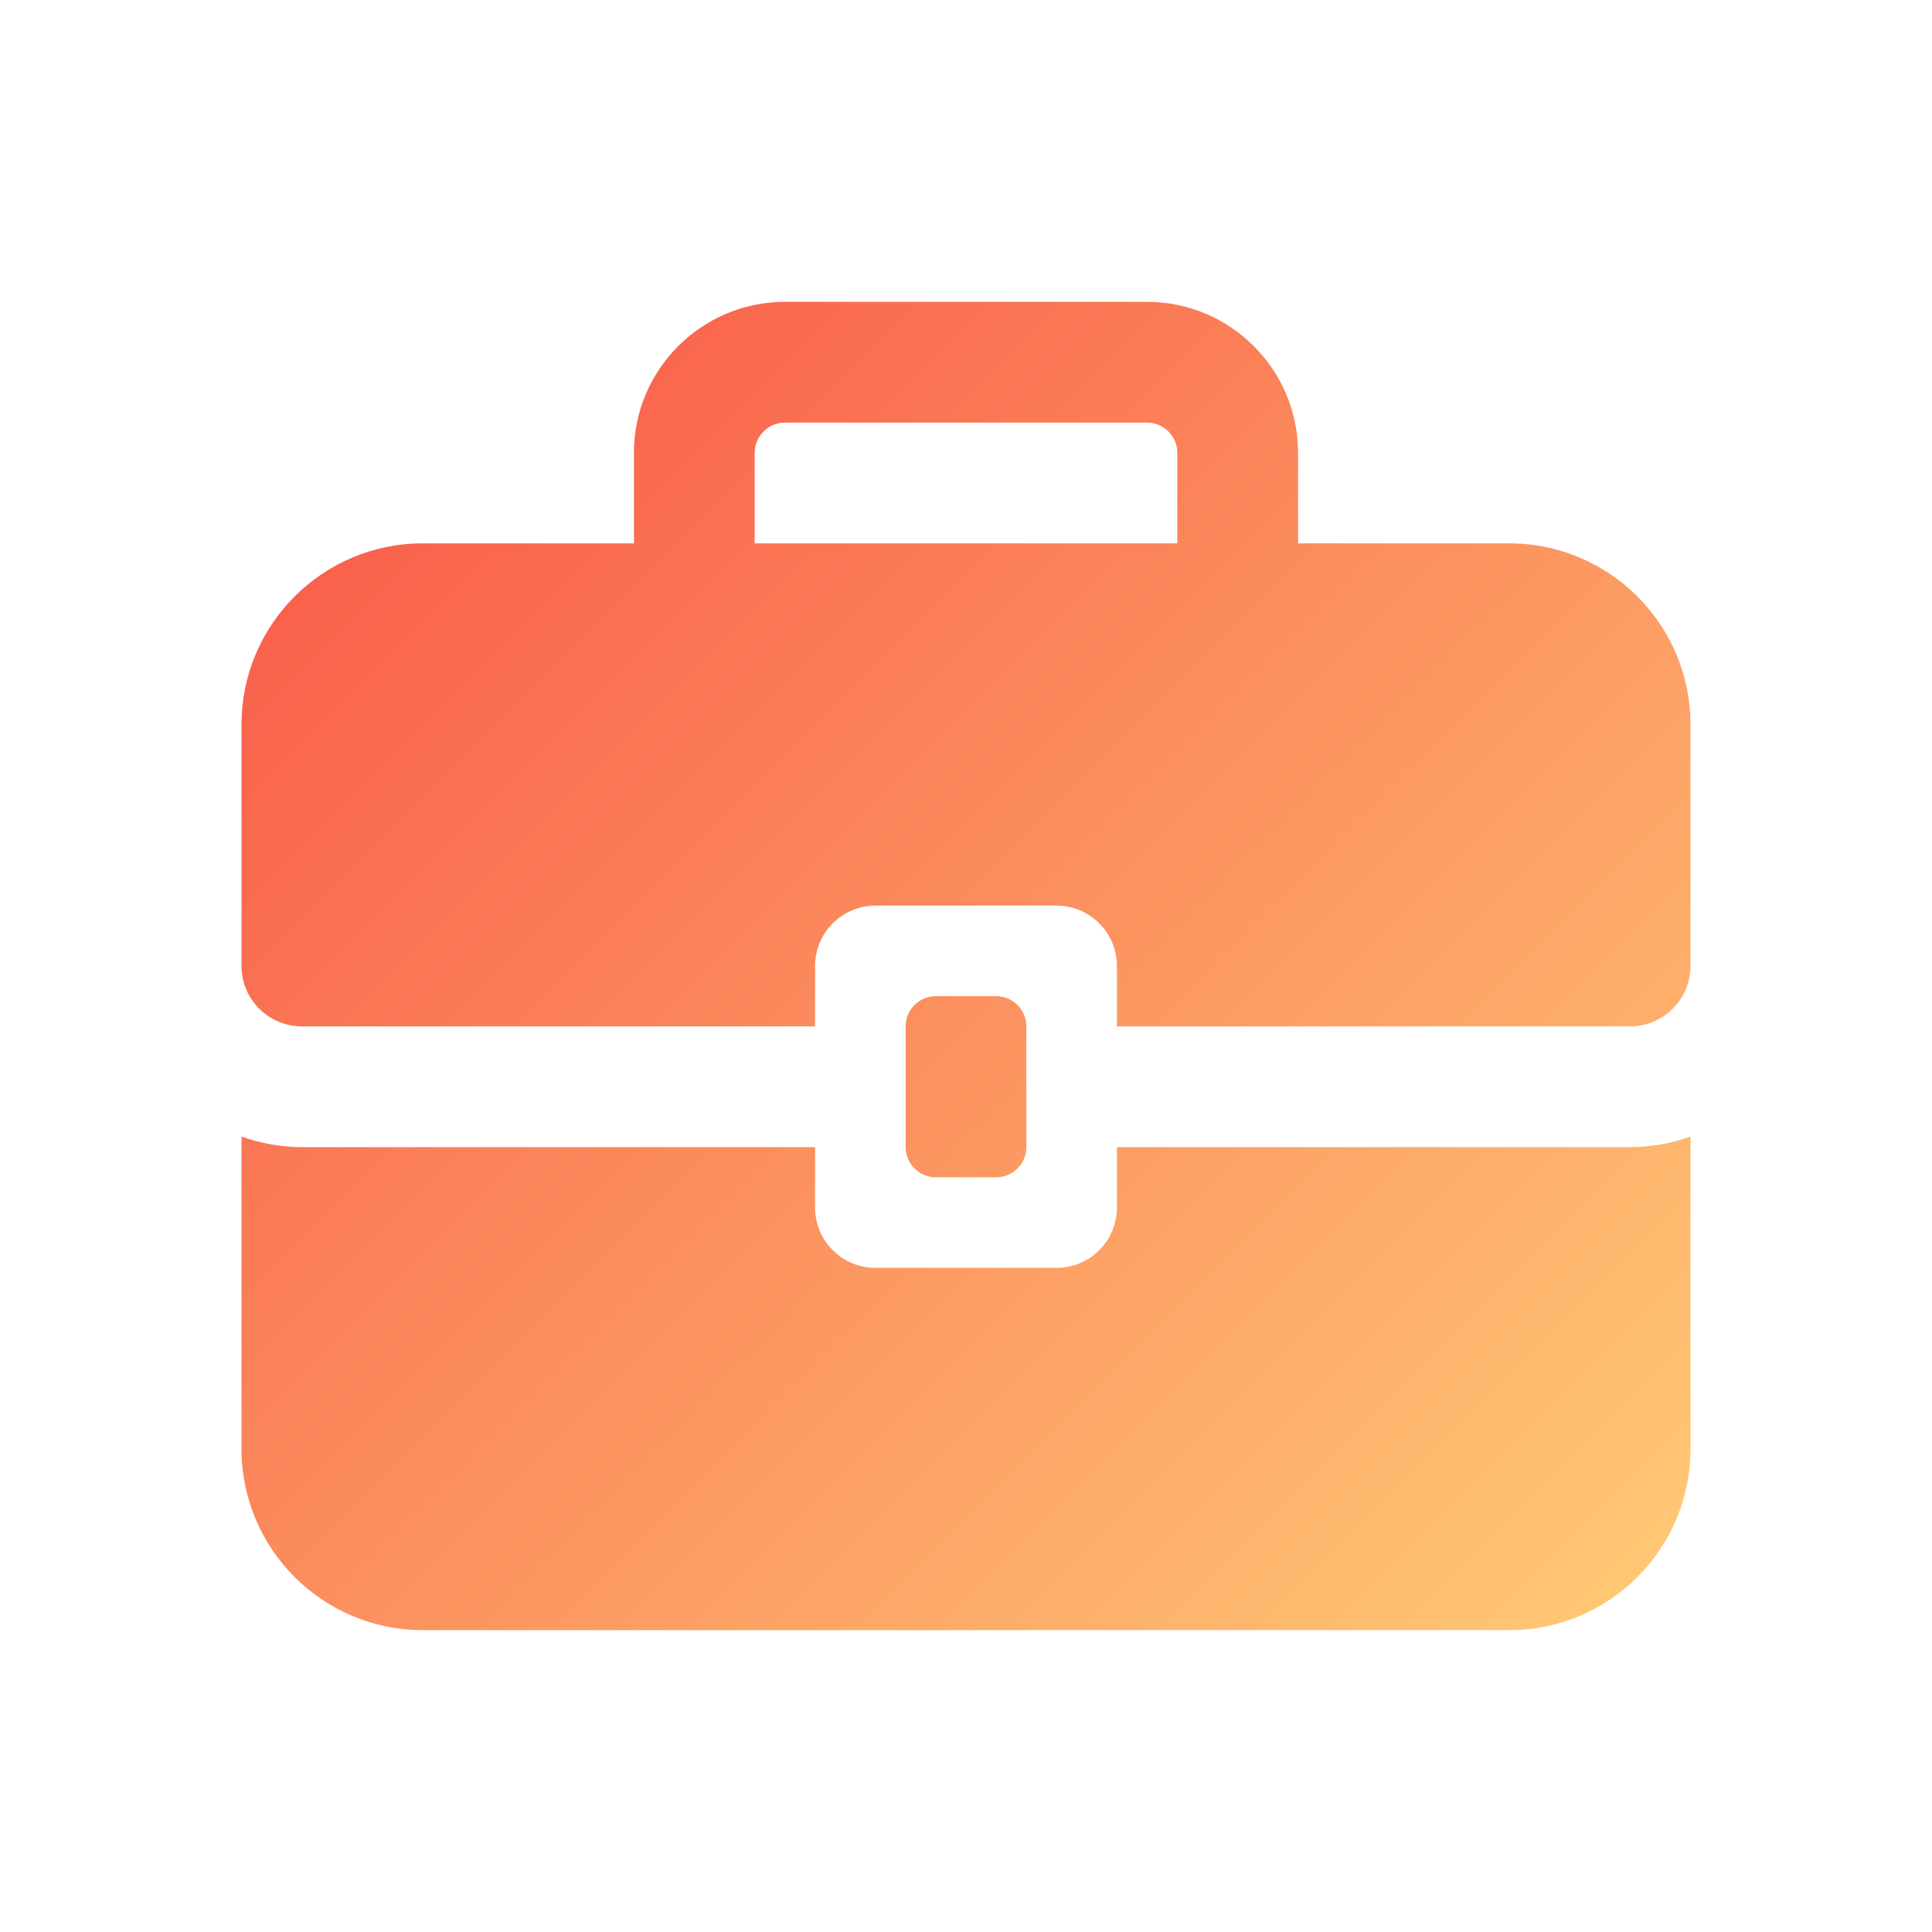 <svg width="122" height="122" viewBox="0 0 122 122" fill="none" xmlns="http://www.w3.org/2000/svg">
<path d="M95.312 34.312H81.969V28.594C81.969 23.338 77.693 19.062 72.438 19.062H49.562C44.307 19.062 40.031 23.338 40.031 28.594V34.312H26.688C20.38 34.312 15.25 39.442 15.25 45.75V61C15.25 63.103 16.96 64.812 19.062 64.812H51.469V61C51.469 58.895 53.177 57.188 55.281 57.188H66.719C68.823 57.188 70.531 58.895 70.531 61V64.812H102.938C105.04 64.812 106.75 63.103 106.75 61V45.75C106.75 39.442 101.62 34.312 95.312 34.312ZM47.656 34.312V28.594C47.656 27.543 48.512 26.688 49.562 26.688H72.438C73.488 26.688 74.344 27.543 74.344 28.594V34.312H47.656ZM102.938 72.438C104.276 72.438 105.555 72.194 106.75 71.77V91.5C106.75 97.808 101.62 102.938 95.312 102.938H26.688C20.38 102.938 15.25 97.808 15.25 91.5V71.77C16.445 72.195 17.724 72.438 19.062 72.438H51.469V76.25C51.469 78.355 53.177 80.062 55.281 80.062H66.719C68.823 80.062 70.531 78.355 70.531 76.25V72.438H102.938ZM59.094 62.906H62.906C63.959 62.906 64.812 63.76 64.812 64.812V72.438C64.812 73.49 63.959 74.344 62.906 74.344H59.094C58.041 74.344 57.188 73.49 57.188 72.438V64.812C57.188 63.76 58.041 62.906 59.094 62.906Z" fill="url(#paint0_linear_35_14)"/>
<defs>
<linearGradient id="paint0_linear_35_14" x1="24.322" y1="31.947" x2="97.678" y2="105.303" gradientUnits="userSpaceOnUse">
<stop stop-color="#F9614C"/>
<stop offset="1" stop-color="#FFC774"/>
</linearGradient>
</defs>
</svg>
